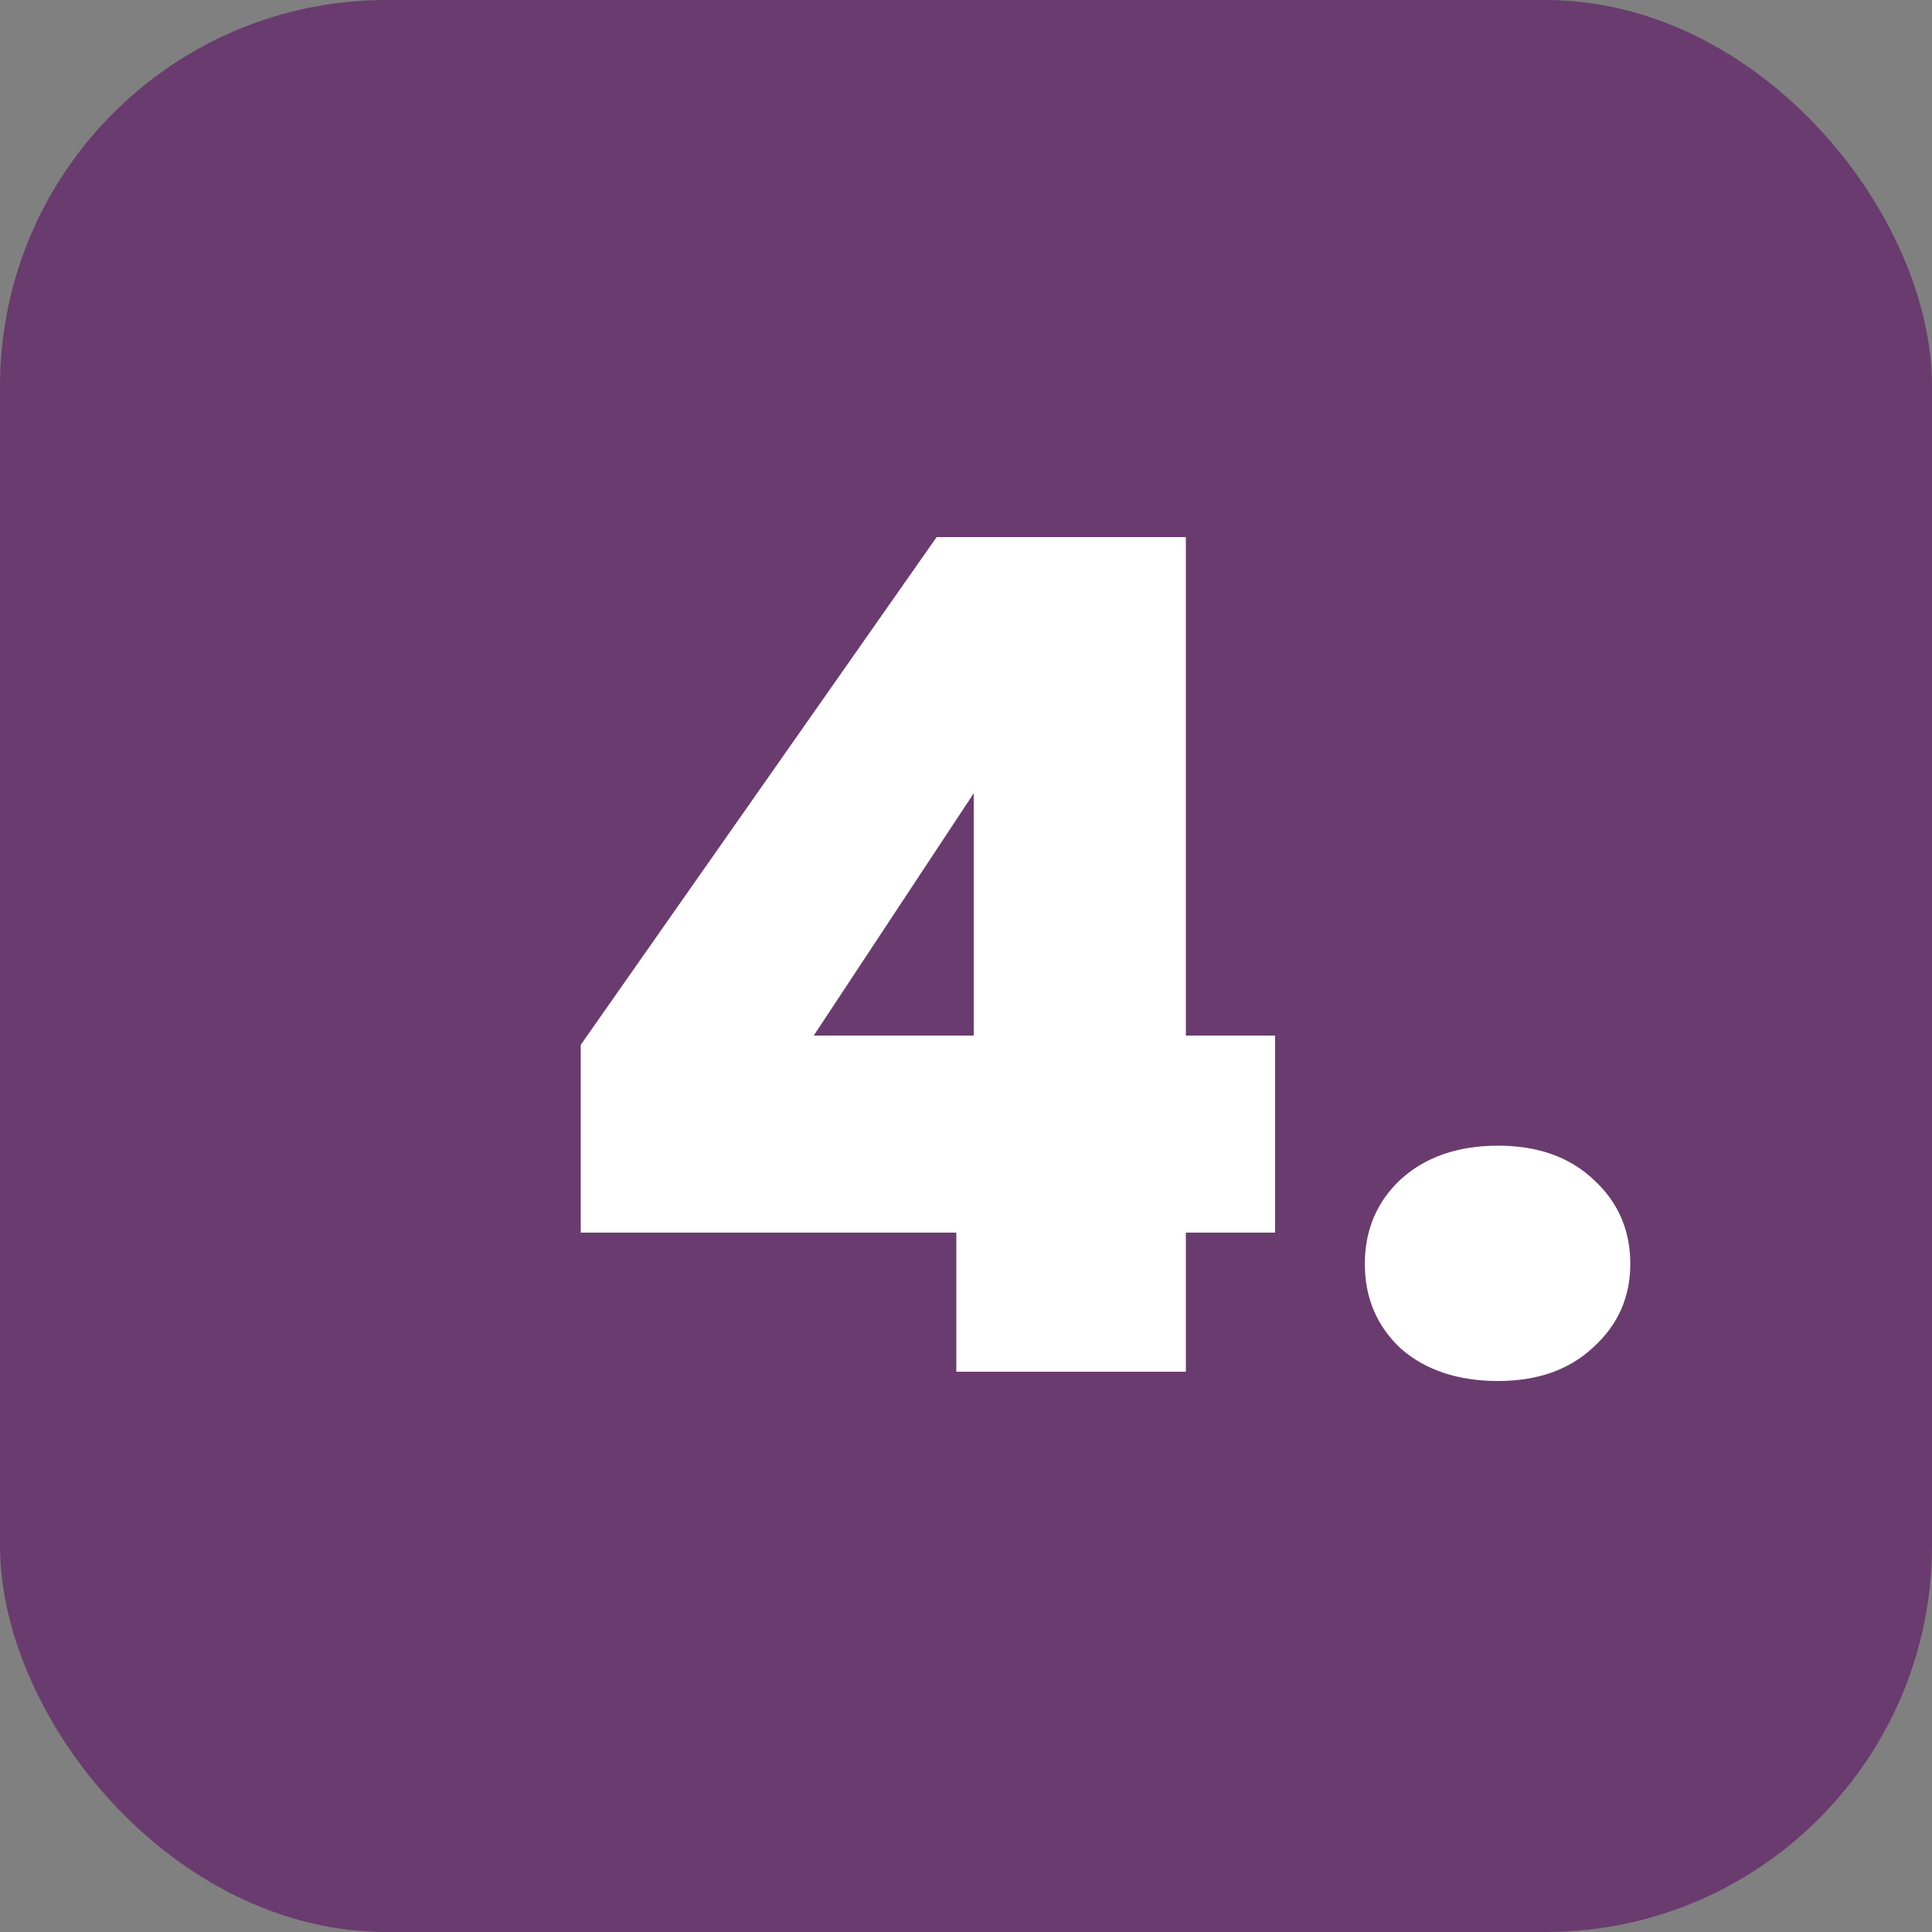 <svg xmlns="http://www.w3.org/2000/svg" width="100" height="100" viewBox="0 0 100 100" fill="none"><rect x="0" y="0" width="100" height="100" fill="#808080" stroke="none"/><rect width="100" height="100" rx="20" fill="#6A3B6F"></rect><path d="M30.06 63.8V54.08L48.48 27.8H61.38V53.6H66V63.8H61.38V71H49.5V63.8H30.06ZM50.4 41.06L42.12 53.6H50.4V41.06ZM77.544 71.48C75.464 71.48 73.784 70.92 72.504 69.8C71.264 68.64 70.644 67.18 70.644 65.42C70.644 63.66 71.264 62.2 72.504 61.04C73.784 59.88 75.464 59.3 77.544 59.3C79.584 59.3 81.224 59.88 82.464 61.04C83.744 62.2 84.384 63.66 84.384 65.42C84.384 67.14 83.744 68.58 82.464 69.74C81.224 70.9 79.584 71.48 77.544 71.48Z" fill="white"></path></svg>